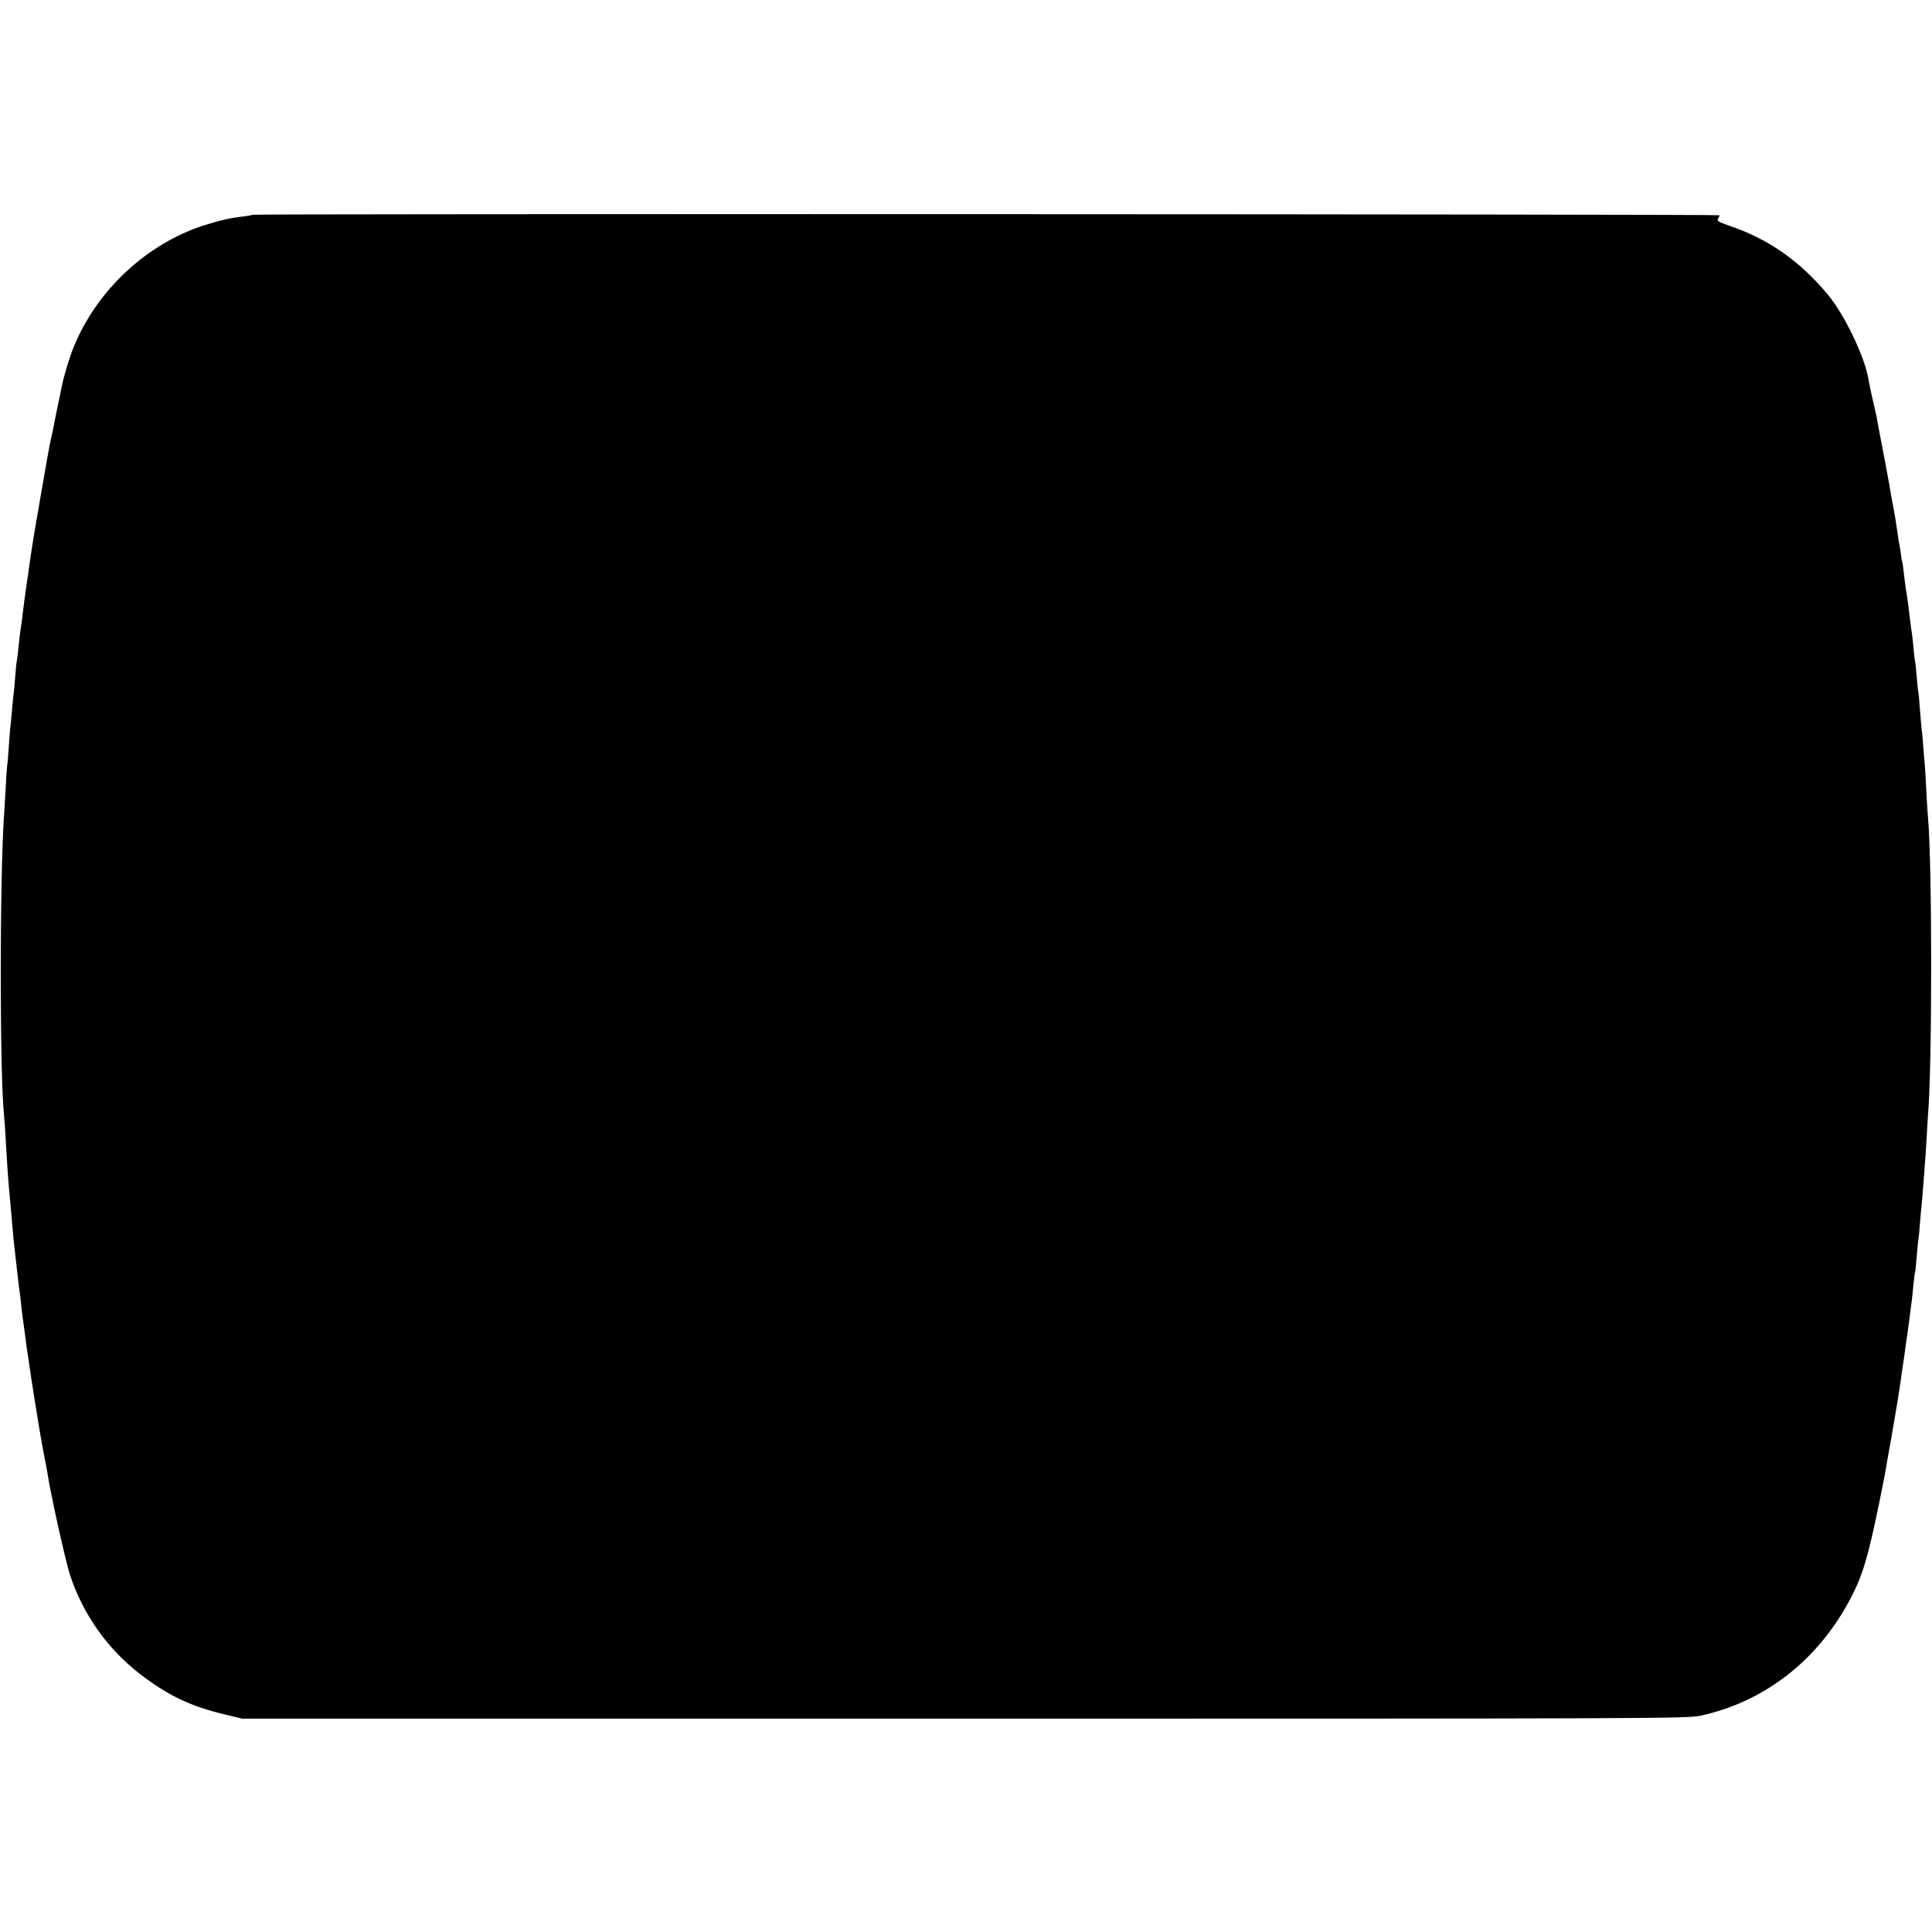 <?xml version="1.0" standalone="no"?>
<!DOCTYPE svg PUBLIC "-//W3C//DTD SVG 20010904//EN"
 "http://www.w3.org/TR/2001/REC-SVG-20010904/DTD/svg10.dtd">
<svg version="1.0" xmlns="http://www.w3.org/2000/svg"
 width="1200pt" height="1200pt" viewBox="0 0 1200 1200"
 preserveAspectRatio="xMidYMid meet">
<g transform="translate(0,1200) scale(0.1,-0.1)"
fill="#000000" stroke="none">
<path d="M1569 10666 c-2 -2 -26 -6 -54 -10 -86 -10 -147 -24 -246 -55 -356
-114 -665 -401 -810 -753 -26 -63 -60 -175 -73 -238 -3 -14 -15 -70 -26 -125
-12 -55 -23 -113 -26 -130 -3 -16 -9 -46 -14 -65 -5 -19 -18 -89 -30 -155 -11
-66 -23 -131 -25 -145 -3 -14 -14 -79 -25 -145 -12 -66 -23 -131 -25 -145 -8
-43 -37 -234 -40 -265 -2 -16 -6 -43 -9 -60 -5 -31 -22 -156 -31 -235 -3 -25
-8 -56 -10 -70 -2 -14 -7 -54 -10 -90 -3 -36 -8 -72 -10 -80 -2 -8 -7 -52 -10
-97 -3 -45 -8 -90 -9 -100 -2 -11 -7 -59 -11 -109 -4 -49 -9 -96 -10 -105 -2
-9 -6 -63 -10 -120 -4 -57 -8 -115 -11 -128 -2 -14 -6 -77 -9 -140 -4 -64 -8
-138 -10 -166 -27 -387 -27 -1612 0 -1861 2 -21 7 -86 10 -144 13 -223 15
-253 30 -410 2 -25 7 -76 10 -115 5 -68 10 -116 20 -200 2 -22 7 -62 10 -90 7
-62 15 -131 21 -170 2 -16 6 -50 8 -75 3 -25 10 -79 16 -120 5 -41 13 -93 15
-115 3 -22 8 -51 10 -65 2 -14 7 -45 10 -70 4 -25 17 -115 31 -200 28 -172 29
-180 44 -265 6 -33 13 -69 15 -80 2 -11 6 -31 9 -45 3 -14 7 -38 10 -55 15
-111 114 -558 142 -641 80 -241 231 -454 429 -608 177 -137 319 -205 540 -257
l100 -24 4485 0 c4309 0 4488 1 4570 18 400 86 733 346 933 727 76 144 109
255 177 585 33 163 35 171 55 290 8 44 16 91 19 105 3 14 7 41 10 60 3 19 8
47 11 63 16 89 31 182 40 247 3 25 10 72 15 105 5 33 12 80 15 105 3 25 8 56
10 70 2 14 9 63 15 110 6 47 12 99 15 115 2 17 7 62 10 100 4 39 9 72 10 75 2
3 6 46 10 95 4 50 9 98 11 109 2 10 6 53 9 95 3 42 8 92 10 111 2 19 7 71 10
115 3 44 8 104 10 133 3 30 7 102 11 160 3 59 7 127 9 152 27 320 26 1573 0
1855 -3 28 -7 100 -10 160 -3 61 -7 130 -9 155 -3 25 -7 85 -11 133 -3 48 -8
96 -10 105 -1 9 -6 62 -10 117 -4 55 -8 102 -10 105 -1 3 -6 45 -10 95 -4 49
-8 92 -10 95 -1 3 -6 37 -9 75 -3 39 -8 81 -10 95 -4 22 -9 61 -22 170 -3 32
-15 107 -19 128 -1 10 -6 46 -10 82 -4 36 -8 67 -10 70 -2 3 -6 28 -9 55 -4
28 -9 57 -11 65 -2 8 -6 35 -9 60 -6 44 -20 131 -30 180 -3 13 -8 42 -12 65
-4 32 -55 303 -79 425 -2 14 -7 39 -10 55 -4 17 -15 66 -25 110 -10 44 -21 96
-24 115 -21 140 -150 408 -257 535 -176 209 -368 342 -611 424 -62 22 -75 29
-68 41 6 8 10 18 10 23 0 7 -9103 10 -9111 3z"/>
</g>
</svg>

